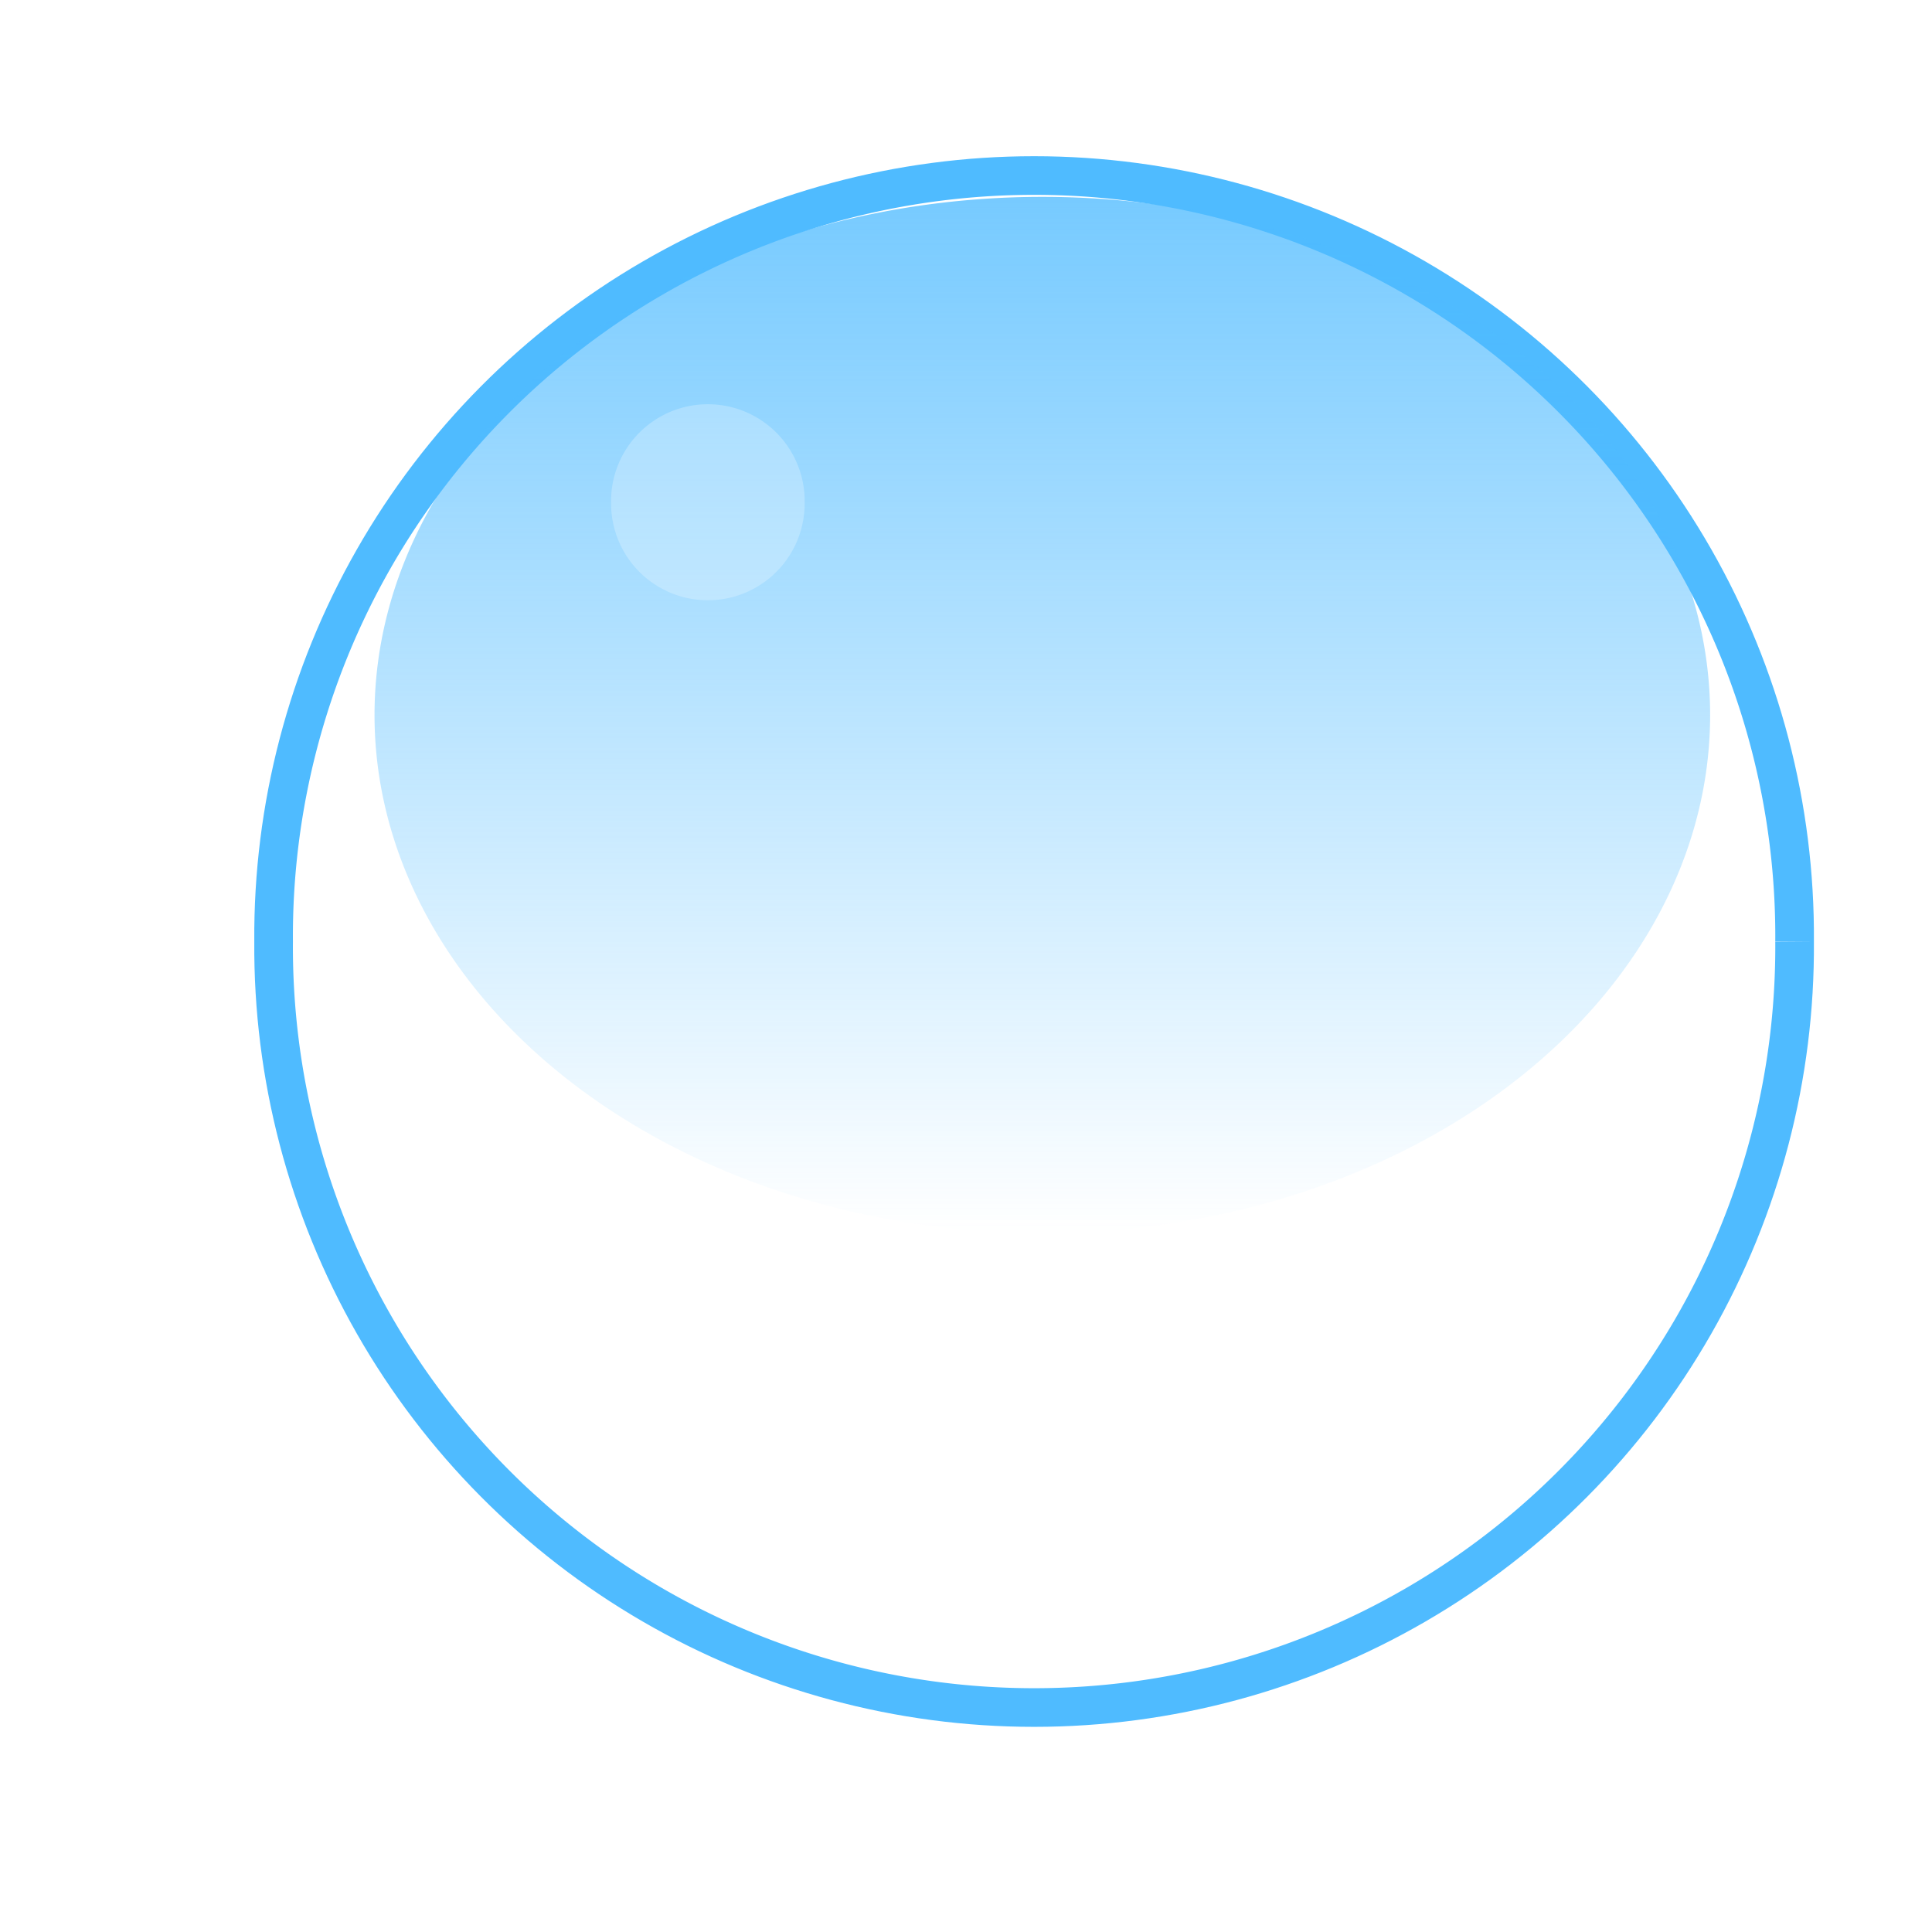 <?xml version="1.0" encoding="UTF-8"?>
<svg version="1.0" viewBox="0 0 500 500" xmlns="http://www.w3.org/2000/svg">
<defs>
<filter id="a">
<feGaussianBlur stdDeviation="16.945"/>
</filter>
<filter id="c">
<feGaussianBlur stdDeviation="2.282"/>
</filter>
<clipPath id="f">
<path transform="matrix(.652 0 0 .84 217.57 43.989)" d="m488.61 404.42a201.82 201.82 0 1 1-403.63 0 201.82 201.82 0 1 1 403.63 0z" fill="#fff" fill-opacity=".584" fill-rule="evenodd" filter="url(#a)" stroke="#4fbbff" stroke-linecap="square" stroke-linejoin="bevel" stroke-width="20"/>
</clipPath>
<clipPath id="e">
<path d="m488.61 404.42a201.82 201.82 0 1 1-403.63 0 201.82 201.82 0 1 1 403.63 0z" fill="#fff" fill-opacity=".584" fill-rule="evenodd" filter="url(#a)" stroke="#4fbbff" stroke-linecap="square" stroke-linejoin="bevel" stroke-width="20"/>
</clipPath>
<filter id="d" x="-.12" y="-.12" width="1.24" height="1.24">
<feGaussianBlur stdDeviation="3.795"/>
</filter>
<linearGradient id="b" x1="405.76" x2="405.76" y1="156.41" y2="446.91" gradientUnits="userSpaceOnUse">
<stop stop-color="#4fbbff" offset="0"/>
<stop stop-color="#4fbbff" stop-opacity="0" offset="1"/>
</linearGradient>
</defs>
<g transform="translate(-174.82 -166.49)">
<path d="m607.25 873.14a139.16 120.18 0 1 1-278.33 0 139.16 120.18 0 1 1 278.33 0z" opacity="0" stroke-width="20"/>
<g transform="translate(55.802 41.851)" fill-rule="evenodd">
<path transform="translate(99.847 -36.115)" d="m488.61 404.42a201.82 201.82 0 1 1-403.63 0 201.82 201.82 0 1 1 403.63 0z" clip-path="url(#e)" fill="#fff" fill-opacity=".584" filter="url(#a)" stroke="#4fbbff" stroke-linecap="square" stroke-linejoin="bevel" stroke-width="20"/>
<path transform="matrix(1.535 0 0 1.191 -234.07 -88.491)" d="m518.35 334.32a112.59 112.59 0 1 1-225.18 0 112.59 112.59 0 1 1 225.18 0z" clip-path="url(#f)" fill="url(#b)" filter="url(#c)"/>
<path transform="matrix(.66 0 0 .66 -28.987 -253.46)" d="m539.77 769.82a37.953 37.953 0 1 1-75.9 0 37.953 37.953 0 1 1 75.9 0z" fill="#fff" filter="url(#d)" opacity=".494"/>
</g>
</g>
</svg>

